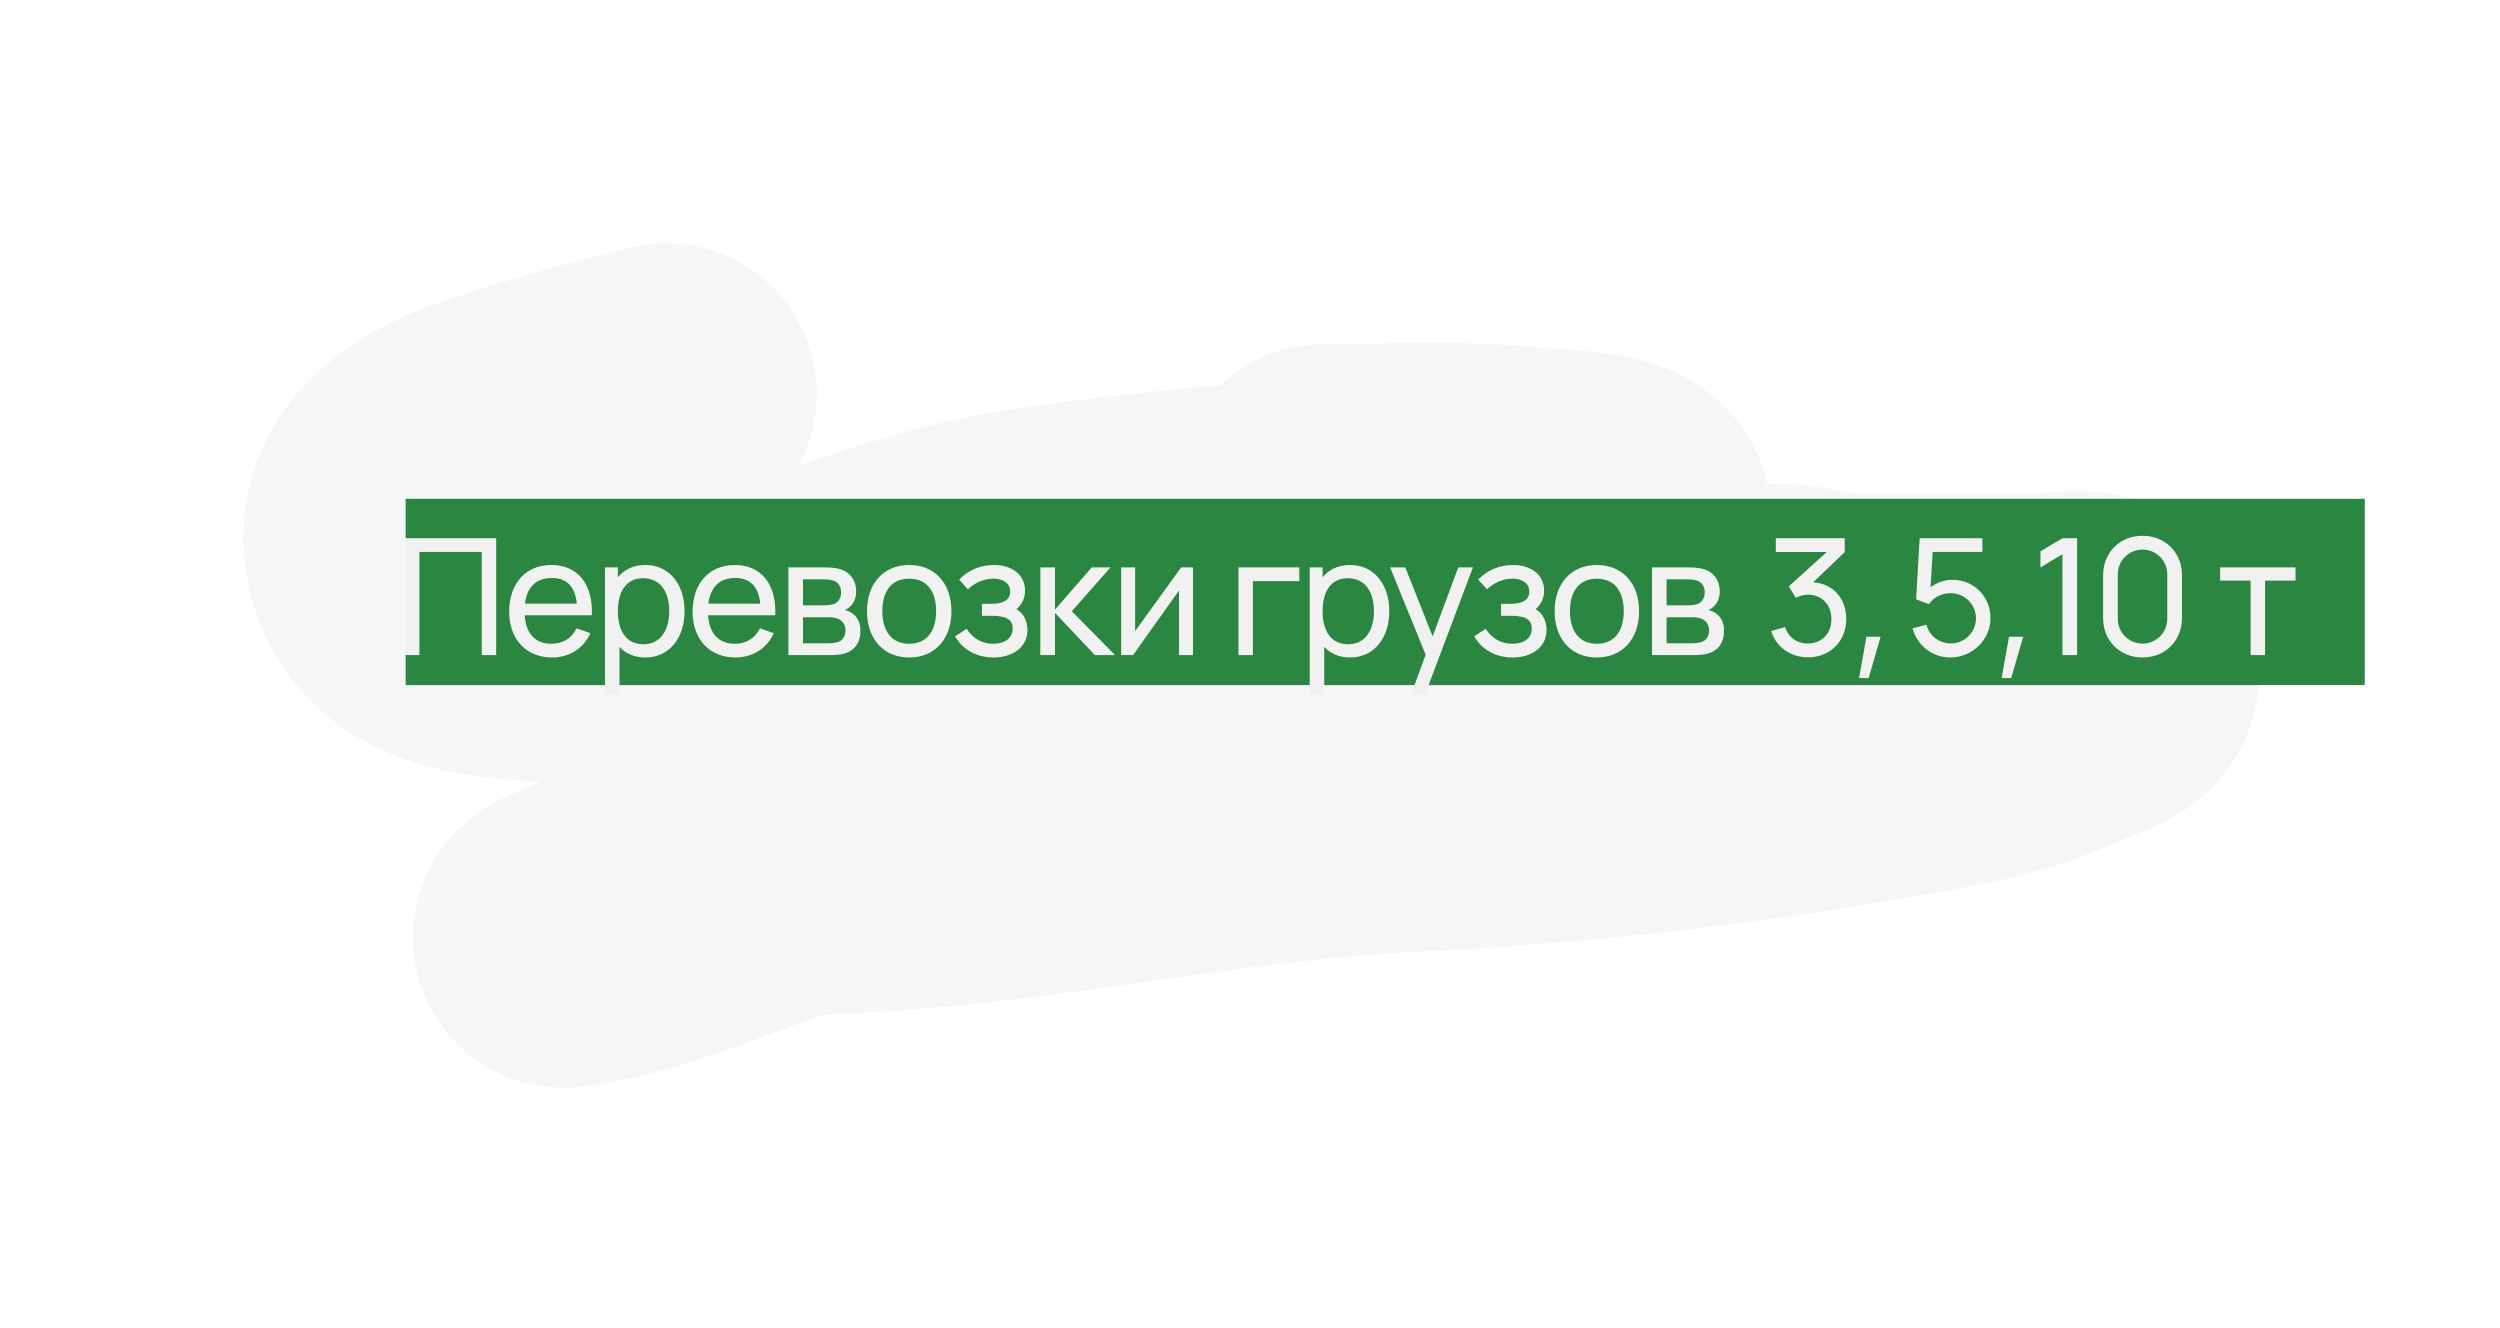<?xml version="1.0" encoding="UTF-8"?> <svg xmlns="http://www.w3.org/2000/svg" width="832" height="442" viewBox="0 0 832 442" fill="none"><g style="mix-blend-mode:plus-darker" filter="url(#filter0_f_4596_30)"><path d="M221.792 131C201.55 135.898 181.091 141.453 161.377 148.423C146.682 153.618 126.587 164.703 131.86 185.304C137.787 208.46 164.068 208.788 181.763 210.193C227.976 213.865 274.171 213.361 320.483 213.361C401.587 213.361 483.173 216.159 564.212 212.343C574.71 211.849 586.017 210.129 596.596 211.381C603.425 212.19 609.396 214.379 616.238 214.379C637.297 214.379 658.355 214.379 679.413 214.379C683.087 214.379 697.696 211.406 700.118 216.416C701.217 218.69 702.964 223.435 701.339 226.032C699.23 229.403 690.525 231.624 687.271 233.16C675.324 238.797 662.626 242.683 649.79 245.152C590.242 256.605 529.812 263.929 469.396 266.76C409.874 269.549 351.581 282.88 292.187 286.615C272.077 287.88 251.382 288.282 231.454 291.763C230.76 291.884 224.595 292.195 224.022 293.233C221.332 298.105 213.31 299.316 208.52 301.549C203.338 303.964 199.213 307.054 193.708 308.676C192.894 308.916 184.798 312.425 188.24 311.957C208.703 309.174 227.741 301.249 247.168 294.195C296.364 276.332 345.382 257.402 395.816 243.794C430.242 234.505 465.507 229.048 500.081 220.375C508.726 218.207 517.285 215.674 525.935 213.531C531.264 212.21 537.161 211.699 542.339 209.741C547.797 207.677 550.621 205.596 550.621 199.559C550.621 193.937 548.272 191.822 543.401 189.49C535.461 185.688 526.831 182.274 518.131 181.231C470.027 175.465 421.616 194.251 375.642 206.347C334.753 217.104 294.308 221.479 252.371 226.145C243.711 227.109 234.989 227.838 226.358 229.087C224.696 229.327 220.572 231.339 221.367 229.766C222.946 226.642 230.459 223.137 232.622 221.959C245.093 215.167 258.626 210.763 271.854 206.008C294.191 197.979 316.698 190.145 340.073 186.379C372.663 181.128 405.745 178.294 438.605 175.801C464.272 173.854 489.851 172.633 515.583 172.633C521.408 172.633 532.95 174.926 538.729 172.407C541.094 171.376 535.539 168.818 535.438 168.787C527.12 166.21 516.999 166.485 508.416 165.562C486.052 163.159 463.194 164.488 440.728 164.488" stroke="#1B4771" stroke-opacity="0.05" stroke-width="100" stroke-linecap="round"></path></g><rect x="135" y="166" width="652" height="62" fill="#2B8642"></rect><g filter="url(#filter1_d_4596_30)"><path d="M134.78 214V175.12H165.128V214H160.322V179.683H139.586V214H134.78ZM183.712 214.81C175.099 214.81 169.456 208.735 169.456 199.609C169.456 190.051 175.018 184.03 183.496 184.03C192.271 184.03 197.401 190.402 196.969 200.77H174.613C174.991 206.818 178.123 210.247 183.496 210.247C187.33 210.247 190.246 208.438 191.866 205.117L196.483 206.71C194.188 211.867 189.355 214.81 183.712 214.81ZM183.658 188.35C178.447 188.35 175.396 191.374 174.694 196.909H191.974C191.38 191.185 188.599 188.35 183.658 188.35ZM201.333 226.96V184.84H205.626V188.107C207.759 185.542 210.81 184.03 214.779 184.03C222.879 184.03 227.82 190.645 227.82 199.393C227.82 208.141 222.906 214.81 214.752 214.81C211.134 214.81 208.245 213.514 206.166 211.3V226.96H201.333ZM214.158 210.409C219.909 210.409 222.717 205.603 222.717 199.393C222.717 193.237 219.963 188.431 214.023 188.431C208.326 188.431 205.626 192.94 205.626 199.393C205.626 205.792 208.272 210.409 214.158 210.409ZM244.755 214.81C236.142 214.81 230.499 208.735 230.499 199.609C230.499 190.051 236.061 184.03 244.539 184.03C253.314 184.03 258.444 190.402 258.012 200.77H235.656C236.034 206.818 239.166 210.247 244.539 210.247C248.373 210.247 251.289 208.438 252.909 205.117L257.526 206.71C255.231 211.867 250.398 214.81 244.755 214.81ZM244.701 188.35C239.49 188.35 236.439 191.374 235.737 196.909H253.017C252.423 191.185 249.642 188.35 244.701 188.35ZM262.377 214V184.84H274.797C276.255 184.84 278.118 185.002 279.522 185.38C282.627 186.244 284.922 188.89 284.922 192.805C284.922 195.019 284.193 196.612 283.005 197.773C282.438 198.34 281.763 198.772 281.142 199.015C281.736 199.123 282.438 199.393 283.059 199.744C285.084 200.878 286.353 202.849 286.353 205.954C286.353 209.923 284.328 212.569 280.98 213.514C279.576 213.919 277.767 214 276.201 214H262.377ZM267.237 197.449H274.473C275.445 197.449 276.687 197.341 277.524 197.017C279.144 196.423 279.927 194.857 279.927 193.156C279.927 191.32 279.063 189.781 277.362 189.214C276.174 188.809 274.446 188.809 274.068 188.809H267.237V197.449ZM267.237 210.085H275.931C276.687 210.085 277.875 209.95 278.712 209.707C280.575 209.194 281.385 207.52 281.385 205.792C281.385 203.497 279.954 202.012 277.902 201.634C277.119 201.418 276.147 201.418 275.499 201.418H267.237V210.085ZM302.577 214.81C293.856 214.81 288.537 208.438 288.537 199.393C288.537 190.24 294.018 184.03 302.577 184.03C311.325 184.03 316.644 190.375 316.644 199.393C316.644 208.546 311.244 214.81 302.577 214.81ZM302.577 210.247C308.598 210.247 311.541 205.819 311.541 199.393C311.541 192.832 308.544 188.593 302.577 188.593C296.475 188.593 293.64 193.021 293.64 199.393C293.64 205.981 296.691 210.247 302.577 210.247ZM330.732 214.81C324.954 214.81 320.391 212.191 317.853 207.763L321.687 205.279C323.793 208.492 326.763 210.247 330.543 210.247C334.485 210.247 337.023 208.33 337.023 205.198C337.023 201.769 334.296 200.932 329.814 200.932H326.79V196.963H329.787C333.567 196.963 336.186 195.883 336.186 192.913C336.186 189.916 333.621 188.566 330.57 188.566C327.33 188.566 324.225 190.078 322.119 192.13L319.203 188.863C322.2 185.785 326.196 184.03 330.867 184.03C336.483 184.03 341.127 187.081 341.127 192.535C341.127 195.073 340.155 197.125 338.292 198.745C340.749 200.095 341.937 202.876 341.937 205.684C341.937 211.408 336.969 214.81 330.732 214.81ZM346.216 214L346.243 184.84H351.103V198.88L363.334 184.84H369.571L356.692 199.42L371.083 214H364.36L351.103 199.96V214H346.216ZM397.02 184.84V214H392.376V192.508L377.094 214H373.125V184.84H377.769V206.035L393.078 184.84H397.02ZM412.152 214V184.84H432.402V189.403H416.958V214H412.152ZM435.87 226.96V184.84H440.163V188.107C442.296 185.542 445.347 184.03 449.316 184.03C457.416 184.03 462.357 190.645 462.357 199.393C462.357 208.141 457.443 214.81 449.289 214.81C445.671 214.81 442.782 213.514 440.703 211.3V226.96H435.87ZM448.695 210.409C454.446 210.409 457.254 205.603 457.254 199.393C457.254 193.237 454.5 188.431 448.56 188.431C442.863 188.431 440.163 192.94 440.163 199.393C440.163 205.792 442.809 210.409 448.695 210.409ZM469.652 226.96L474.458 213.892L462.632 184.84H467.681L476.78 207.79L485.312 184.84H490.199L474.323 226.96H469.652ZM503.487 214.81C497.709 214.81 493.146 212.191 490.608 207.763L494.442 205.279C496.548 208.492 499.518 210.247 503.298 210.247C507.24 210.247 509.778 208.33 509.778 205.198C509.778 201.769 507.051 200.932 502.569 200.932H499.545V196.963H502.542C506.322 196.963 508.941 195.883 508.941 192.913C508.941 189.916 506.376 188.566 503.325 188.566C500.085 188.566 496.98 190.078 494.874 192.13L491.958 188.863C494.955 185.785 498.951 184.03 503.622 184.03C509.238 184.03 513.882 187.081 513.882 192.535C513.882 195.073 512.91 197.125 511.047 198.745C513.504 200.095 514.692 202.876 514.692 205.684C514.692 211.408 509.724 214.81 503.487 214.81ZM531.418 214.81C522.697 214.81 517.378 208.438 517.378 199.393C517.378 190.24 522.859 184.03 531.418 184.03C540.166 184.03 545.485 190.375 545.485 199.393C545.485 208.546 540.085 214.81 531.418 214.81ZM531.418 210.247C537.439 210.247 540.382 205.819 540.382 199.393C540.382 192.832 537.385 188.593 531.418 188.593C525.316 188.593 522.481 193.021 522.481 199.393C522.481 205.981 525.532 210.247 531.418 210.247ZM549.783 214V184.84H562.203C563.661 184.84 565.524 185.002 566.928 185.38C570.033 186.244 572.328 188.89 572.328 192.805C572.328 195.019 571.599 196.612 570.411 197.773C569.844 198.34 569.169 198.772 568.548 199.015C569.142 199.123 569.844 199.393 570.465 199.744C572.49 200.878 573.759 202.849 573.759 205.954C573.759 209.923 571.734 212.569 568.386 213.514C566.982 213.919 565.173 214 563.607 214H549.783ZM554.643 197.449H561.879C562.851 197.449 564.093 197.341 564.93 197.017C566.55 196.423 567.333 194.857 567.333 193.156C567.333 191.32 566.469 189.781 564.768 189.214C563.58 188.809 561.852 188.809 561.474 188.809H554.643V197.449ZM554.643 210.085H563.337C564.093 210.085 565.281 209.95 566.118 209.707C567.981 209.194 568.791 207.52 568.791 205.792C568.791 203.497 567.36 202.012 565.308 201.634C564.525 201.418 563.553 201.418 562.905 201.418H554.643V210.085ZM601.739 214.756C595.961 214.756 591.101 211.408 589.454 206.008L594.071 204.685C595.232 208.303 598.256 210.22 601.712 210.166C606.437 210.085 609.488 206.791 609.488 202.039C609.488 197.233 606.329 193.912 601.658 193.912C600.335 193.912 598.85 194.317 597.635 194.938L595.313 191.131L607.949 179.71H590.993V175.12H613.916V179.737L603.413 189.808C610.109 190.186 614.429 195.235 614.429 202.039C614.429 209.491 608.948 214.756 601.739 214.756ZM621.152 207.898H625.877L621.881 221.668H618.695L621.152 207.898ZM649.071 214.81C643.05 214.81 638.055 210.814 636.489 205.144L641.106 203.902C642.078 207.736 645.588 210.139 649.206 210.139C653.931 210.139 657.603 206.332 657.603 201.769C657.603 197.071 653.742 193.399 649.206 193.399C645.777 193.399 643.347 195.046 641.943 197.071L637.677 195.451L638.865 175.12H659.736V179.683H643.185L642.483 191.482C644.508 189.862 647.127 188.971 649.746 188.971C656.955 188.971 662.436 194.533 662.436 201.769C662.436 208.951 656.307 214.81 649.071 214.81ZM668.596 207.898H673.321L669.325 221.668H666.139L668.596 207.898ZM686.373 214V180.439L679.056 184.867V179.494L686.373 175.12H691.26V214H686.373ZM713.035 214.81C705.475 214.81 699.913 209.248 699.913 201.688V187.432C699.913 179.872 705.475 174.31 713.035 174.31C720.595 174.31 726.157 179.872 726.157 187.432V201.688C726.157 209.248 720.595 214.81 713.035 214.81ZM713.035 210.193C717.598 210.193 721.27 206.521 721.27 201.958V187.135C721.27 182.572 717.598 178.9 713.035 178.9C708.472 178.9 704.8 182.572 704.8 187.135V201.958C704.8 206.521 708.472 210.193 713.035 210.193ZM749.008 214V189.214H738.856V184.84H763.966V189.214H753.814V214H749.008Z" fill="#F1F1F1"></path></g><defs><filter id="filter0_f_4596_30" x="0.961" y="0.988" width="831.039" height="441.013" filterUnits="userSpaceOnUse" color-interpolation-filters="sRGB"><feFlood flood-opacity="0" result="BackgroundImageFix"></feFlood><feBlend mode="normal" in="SourceGraphic" in2="BackgroundImageFix" result="shape"></feBlend><feGaussianBlur stdDeviation="40" result="effect1_foregroundBlur_4596_30"></feGaussianBlur></filter><filter id="filter1_d_4596_30" x="117.081" y="160.61" width="664.584" height="88.05" filterUnits="userSpaceOnUse" color-interpolation-filters="sRGB"><feFlood flood-opacity="0" result="BackgroundImageFix"></feFlood><feColorMatrix in="SourceAlpha" type="matrix" values="0 0 0 0 0 0 0 0 0 0 0 0 0 0 0 0 0 0 127 0" result="hardAlpha"></feColorMatrix><feOffset dy="4"></feOffset><feGaussianBlur stdDeviation="8.85"></feGaussianBlur><feComposite in2="hardAlpha" operator="out"></feComposite><feColorMatrix type="matrix" values="0 0 0 0 0 0 0 0 0 0 0 0 0 0 0 0 0 0 0.25 0"></feColorMatrix><feBlend mode="normal" in2="BackgroundImageFix" result="effect1_dropShadow_4596_30"></feBlend><feBlend mode="normal" in="SourceGraphic" in2="effect1_dropShadow_4596_30" result="shape"></feBlend></filter></defs></svg> 